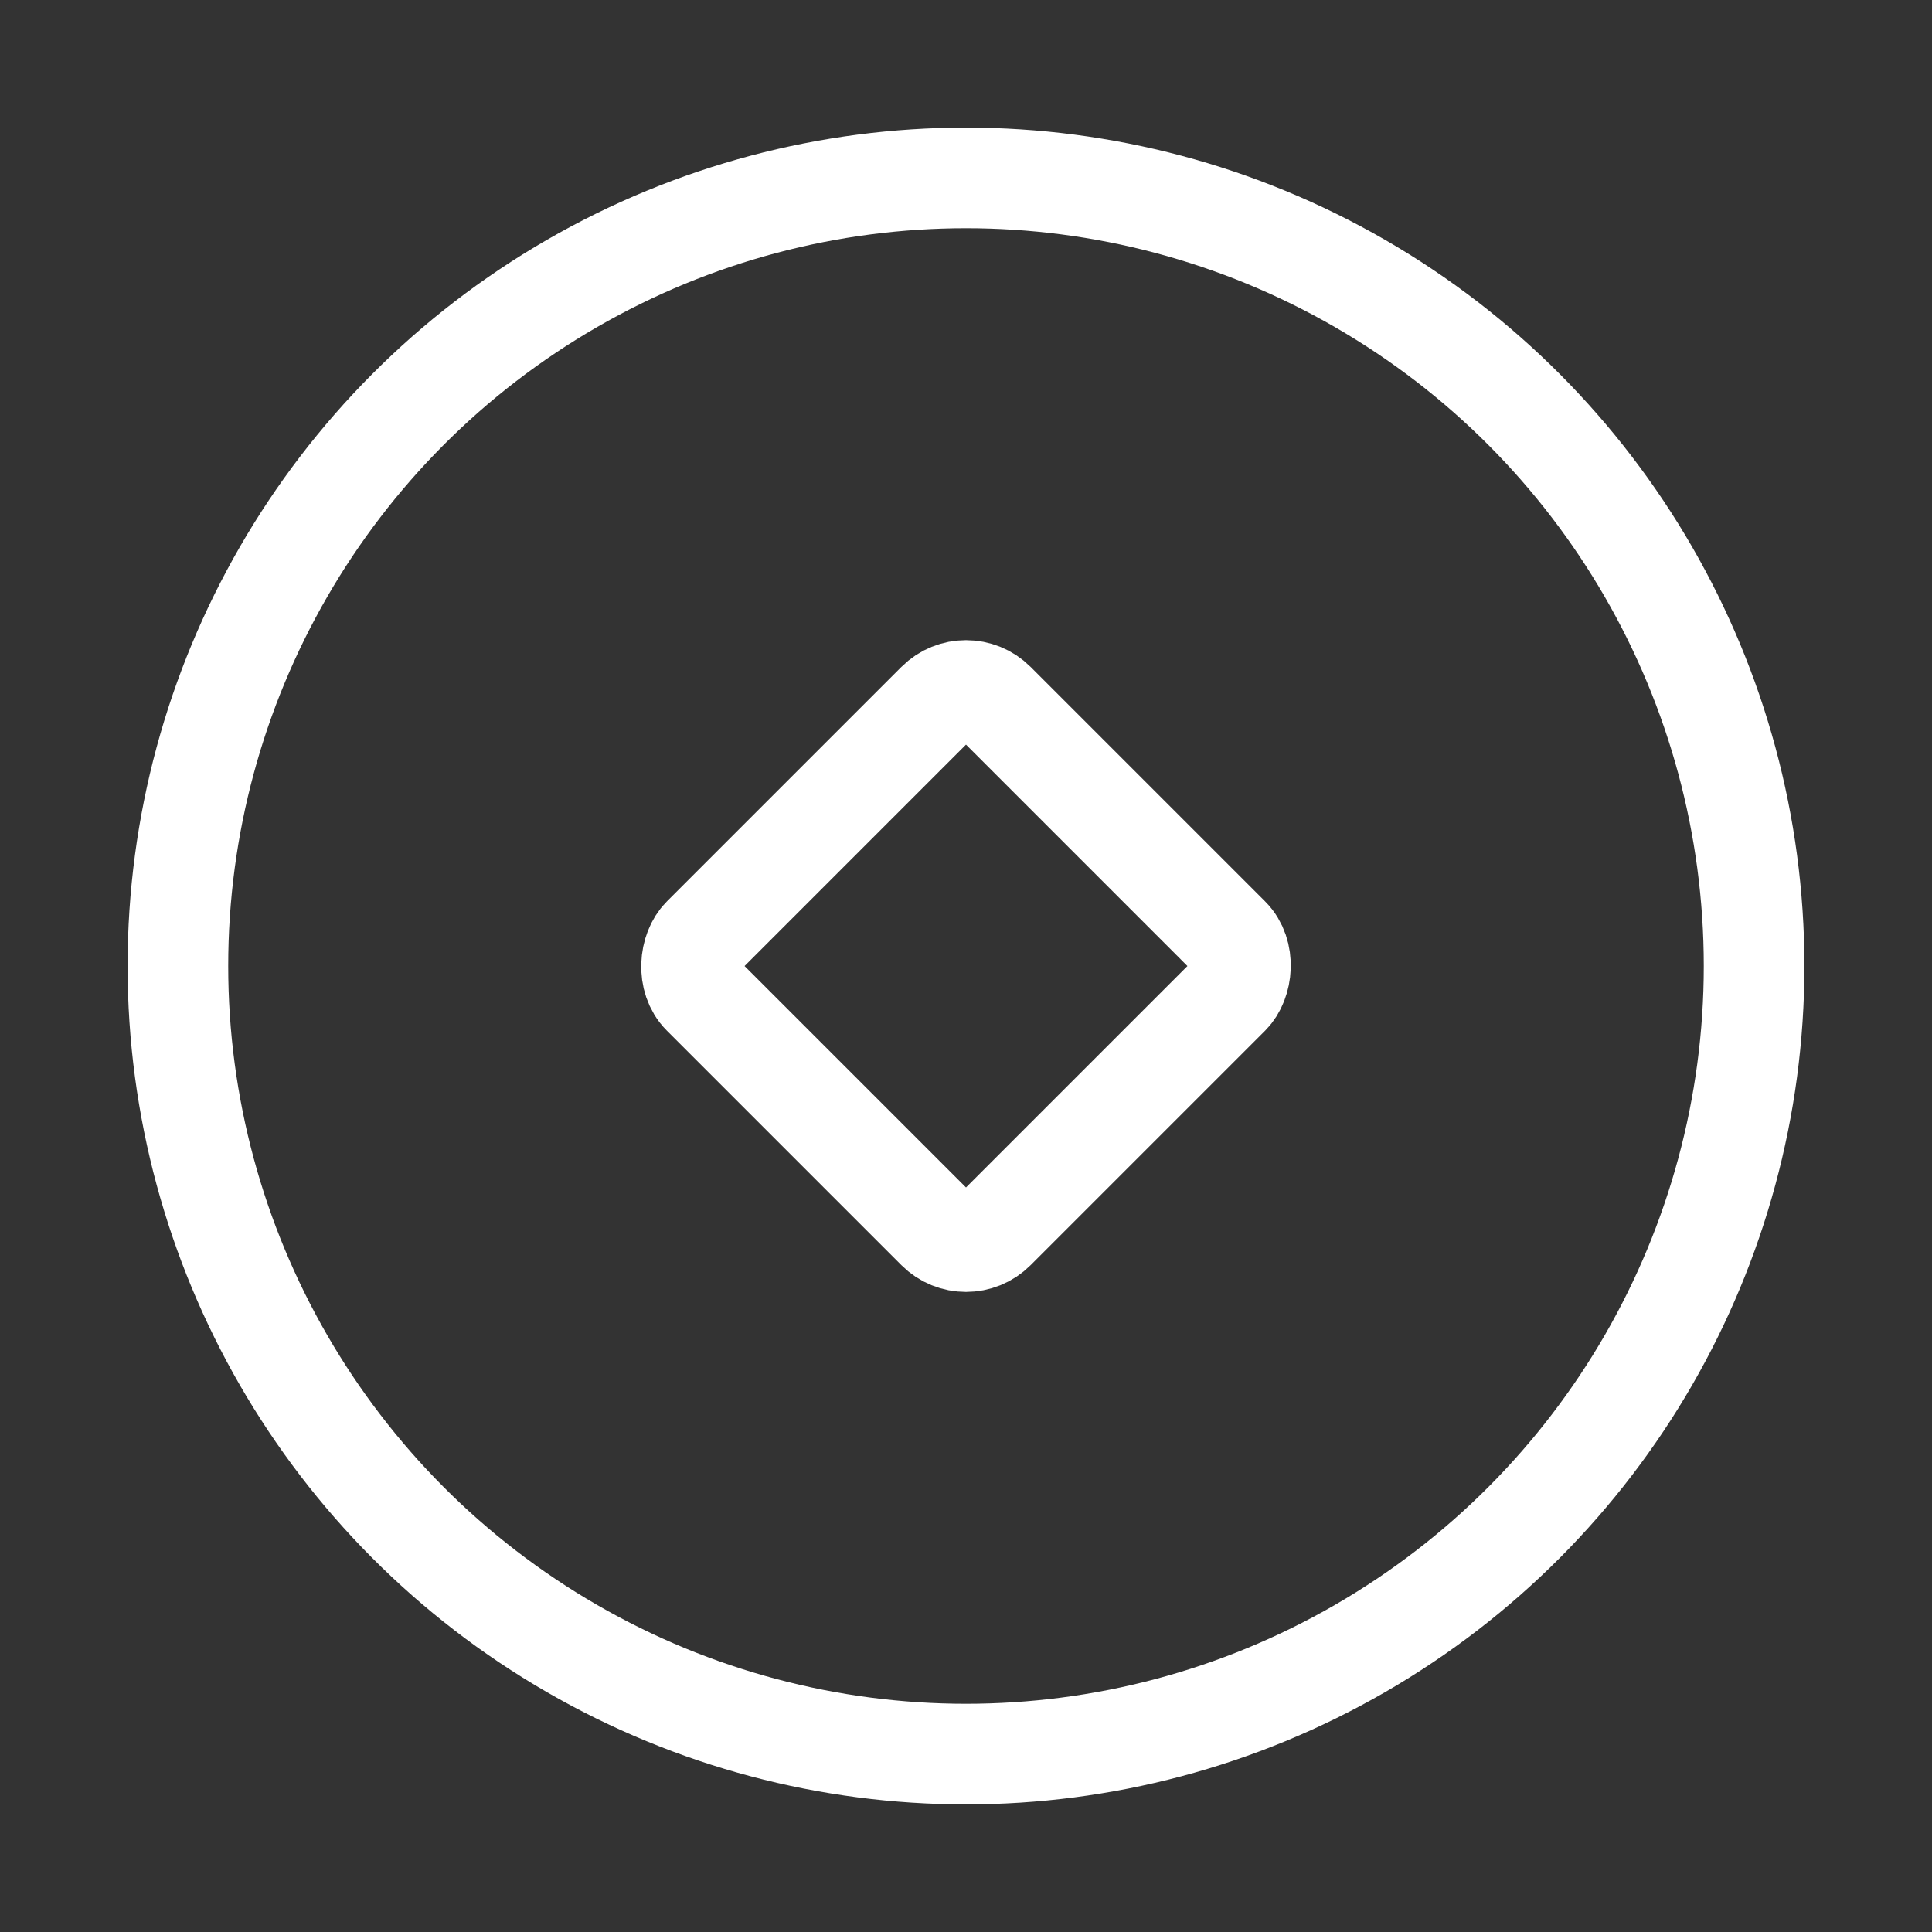 <svg id="图层_1" data-name="图层 1" xmlns="http://www.w3.org/2000/svg" viewBox="0 0 24 24"><rect x="0" y="0" width="24" height="24" fill="#333333" stroke="none"/><defs><style>.cls-1{fill:none;stroke:#fff;stroke-linecap:round;stroke-miterlimit:10;stroke-width:1.25px;}</style></defs><title>适用场景：借贷平台</title><circle class="cls-1" cx="12" cy="12" r="9.79"/><rect class="cls-1" x="9.43" y="9.43" width="5.14" height="5.14" rx="0.51" transform="translate(12 -4.97) rotate(45)"/></svg>